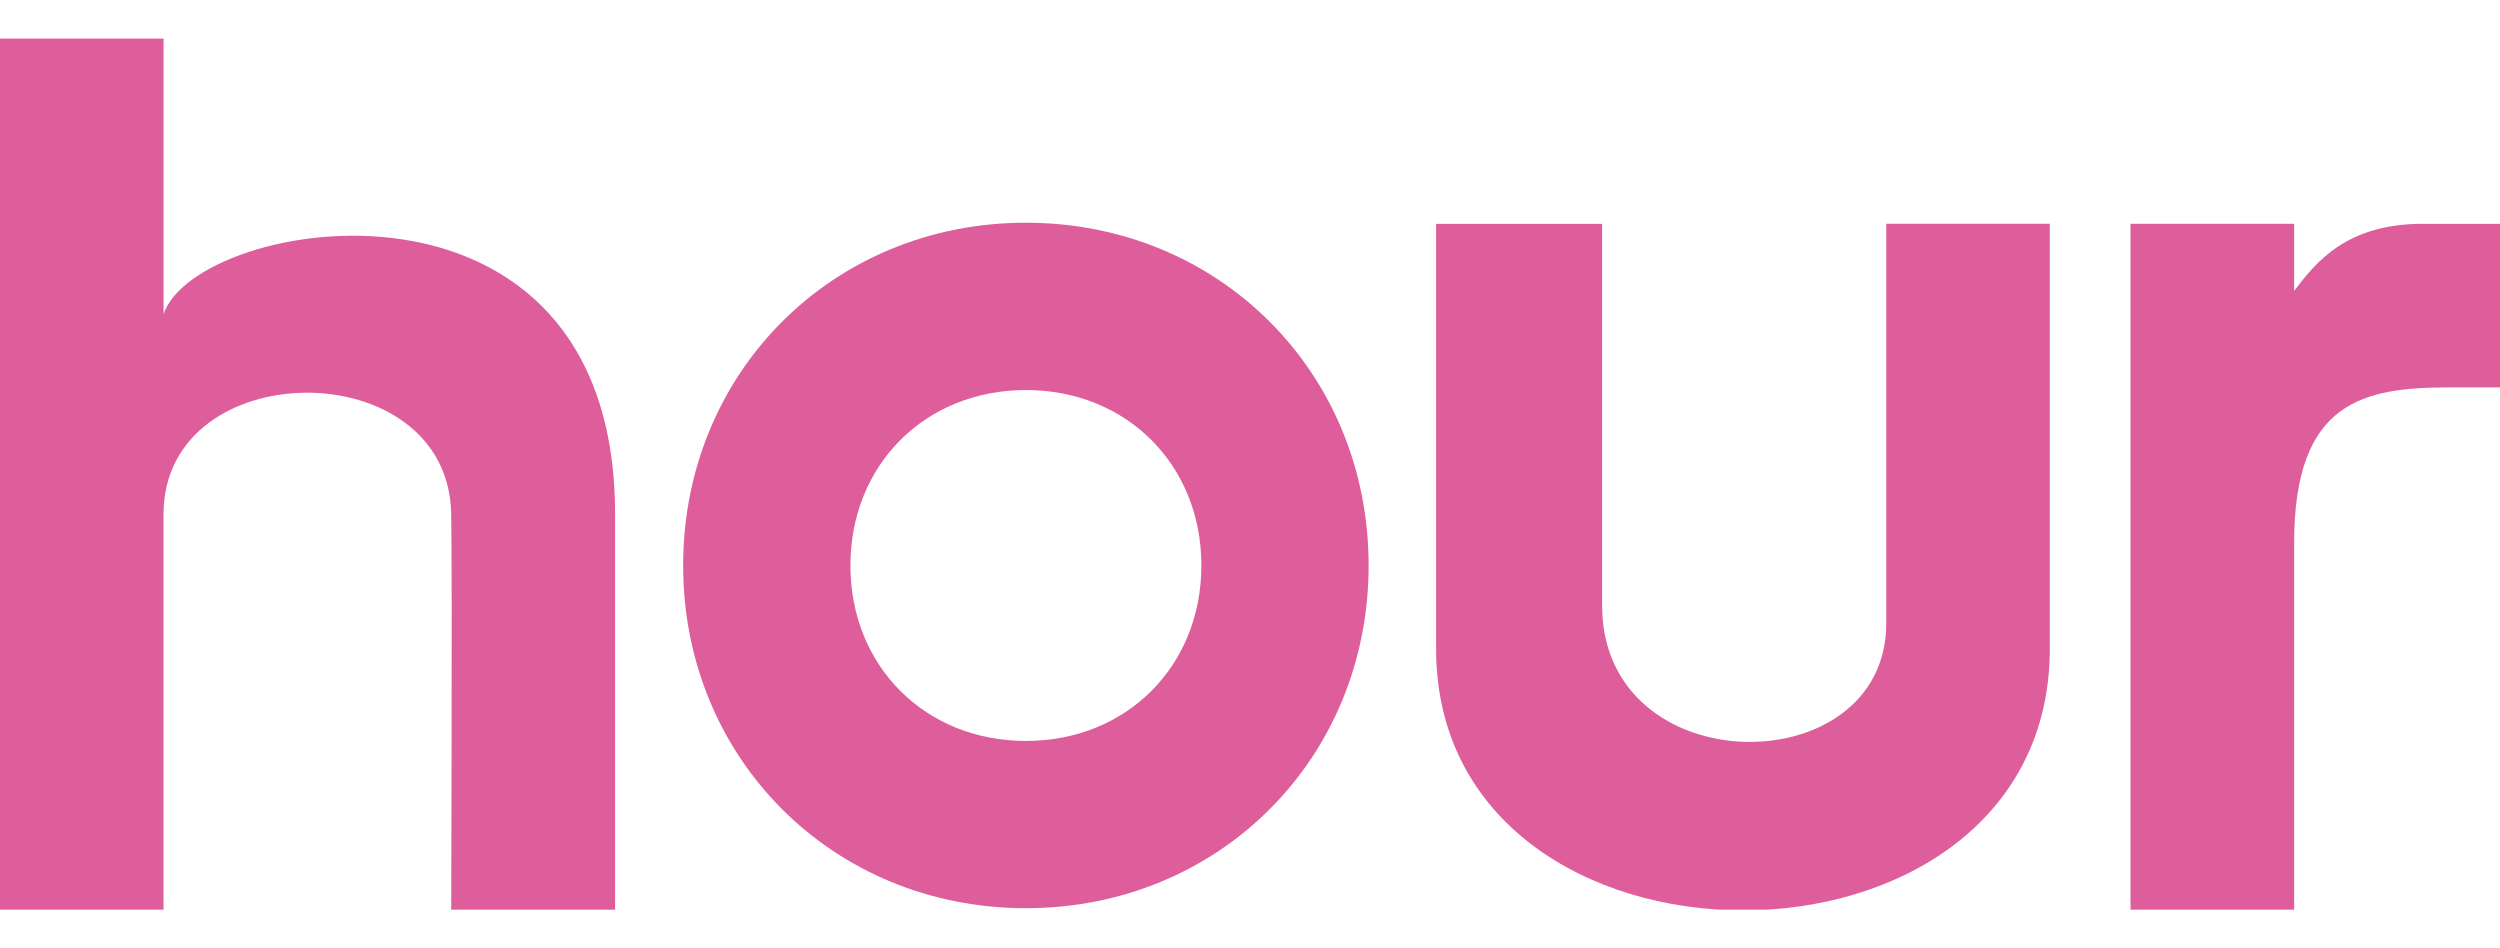 <svg width="58" height="22" viewBox="0 0 58 22" fill="none" xmlns="http://www.w3.org/2000/svg">
<g clip-path="url(#clip0_20_445)">
<path d="M33.317 15.049C33.317 12.865 33.317 5.193 33.317 5.193H37.169C37.169 5.193 37.169 12.489 37.169 14.047C37.169 18.193 43.761 18.198 43.761 14.462C43.761 11.768 43.761 5.191 43.761 5.191H47.556C47.556 8.507 47.556 13.028 47.556 15.047C47.554 23.154 33.317 23.135 33.317 15.049Z" fill="#DE5E9B"/>
<path d="M0 0.895H3.795V7.288C4.549 5.015 14.27 3.381 14.27 11.93C14.27 14.106 14.27 21.104 14.27 21.104H10.468C10.468 21.104 10.494 13.487 10.468 11.93C10.407 8.149 3.794 8.193 3.794 11.93C3.794 14.602 3.794 21.104 3.794 21.104H0V0.895Z" fill="#DE5E9B"/>
<path d="M23.801 5.167C19.322 5.167 15.849 8.639 15.849 13.118C15.849 17.598 19.322 21.07 23.801 21.07C28.28 21.07 31.752 17.598 31.752 13.118C31.752 8.639 28.28 5.167 23.801 5.167ZM23.801 17.19C21.465 17.19 19.73 15.456 19.73 13.12C19.73 10.784 21.464 9.049 23.801 9.049C26.137 9.049 27.872 10.783 27.872 13.12C27.871 15.454 26.137 17.19 23.801 17.19Z" fill="#DE5E9B"/>
<path d="M56.211 5.192C54.435 5.193 53.73 6.083 53.224 6.748V5.192H49.428V11.972V16.498V21.104H53.224V16.498V12.595C53.224 9.301 54.838 8.988 56.831 8.988H58.308V5.193H56.211V5.192Z" fill="#DE5E9B"/>
</g>
<defs>
<clipPath id="clip0_20_445">
<rect width="58" height="20.21" fill="white" transform="translate(0 0.895)"/>
</clipPath>
</defs>
</svg>
